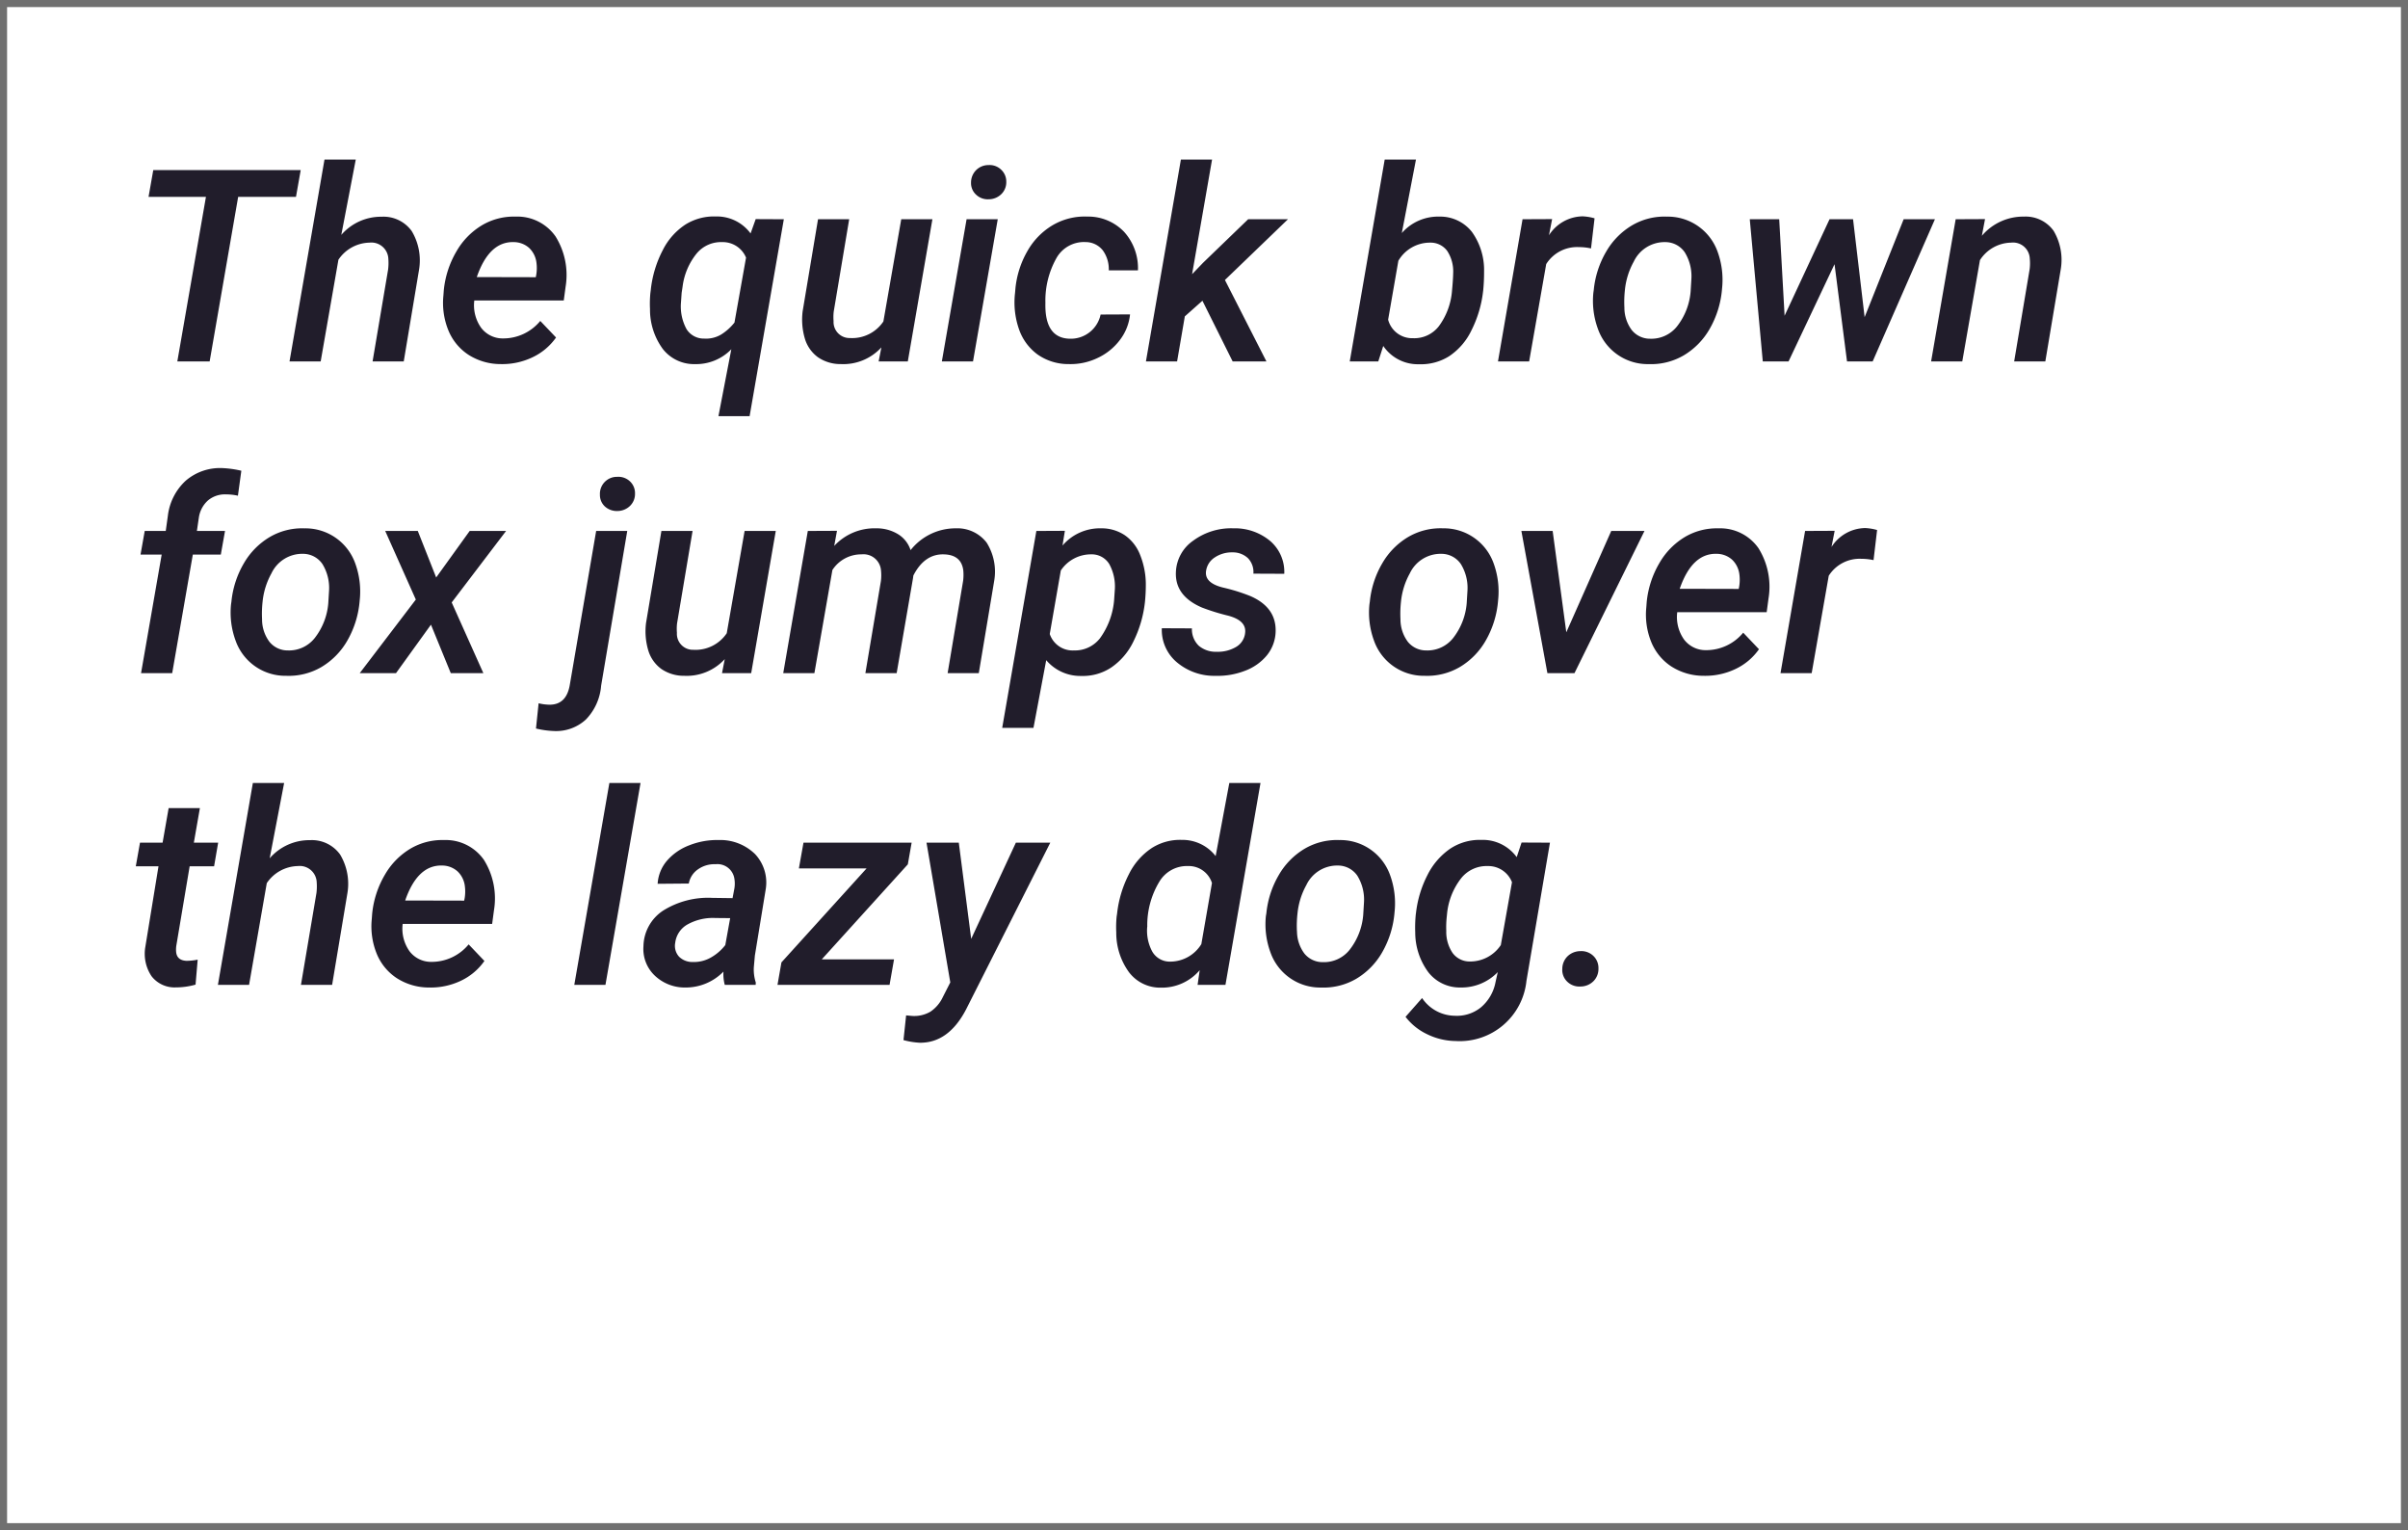 <svg xmlns="http://www.w3.org/2000/svg" width="340" height="216">
    <path data-name="Trazado 26987" d="M23.713 11.77h-8.164L11.522 35H6.958L11 11.77H2.895l.668-3.785h20.818zm6.4 5.362a7.42 7.42 0 0 1 5.7-2.561 4.9 4.9 0 0 1 4.24 2.022 8.03 8.03 0 0 1 1.03 5.492L38.928 35h-4.4l2.192-12.97a7.578 7.578 0 0 0 .037-1.484 2.4 2.4 0 0 0-2.672-2.319 5.424 5.424 0 0 0-4.379 2.412L27.2 35h-4.4l4.939-28.5h4.416zM52.6 35.371a8.411 8.411 0 0 1-4.537-1.317 7.5 7.5 0 0 1-2.836-3.454 10.259 10.259 0 0 1-.7-4.88l.056-.761a13.436 13.436 0 0 1 1.791-5.5 10.217 10.217 0 0 1 3.626-3.7 8.819 8.819 0 0 1 4.713-1.206 6.581 6.581 0 0 1 5.65 2.8 10.271 10.271 0 0 1 1.419 7.106l-.26 1.93h-12.63a5.487 5.487 0 0 0 .965 3.859 3.818 3.818 0 0 0 3.117 1.5 6.762 6.762 0 0 0 5.232-2.468l2.227 2.338a8.463 8.463 0 0 1-3.321 2.792 9.893 9.893 0 0 1-4.512.961zm1.874-17.219q-3.488-.111-5.232 4.936l8.331.019.074-.39a5.821 5.821 0 0 0 .019-1.67 3.414 3.414 0 0 0-1.039-2.078 3.289 3.289 0 0 0-2.15-.817zm19.334 6.772a15.667 15.667 0 0 1 1.692-5.631 9.27 9.27 0 0 1 3.229-3.637A7.614 7.614 0 0 1 83 14.534a5.9 5.9 0 0 1 4.9 2.394l.724-2.022 3.971.019-4.831 27.794h-4.4l1.818-9.444a6.916 6.916 0 0 1-5.14 2.1 5.59 5.59 0 0 1-4.542-2.147 9.391 9.391 0 0 1-1.8-5.628 15.5 15.5 0 0 1 .056-2.282zm4.36.39-.093 1.336a6.689 6.689 0 0 0 .789 3.794 2.858 2.858 0 0 0 2.477 1.327 4.165 4.165 0 0 0 2.421-.584 7.426 7.426 0 0 0 1.865-1.679l1.633-9.166a3.552 3.552 0 0 0-3.377-2.189 4.468 4.468 0 0 0-3.59 1.6 9.245 9.245 0 0 0-1.993 4.689zm28.2 7.7a7.281 7.281 0 0 1-5.715 2.356 5.593 5.593 0 0 1-3.238-.965 5.018 5.018 0 0 1-1.837-2.588 9.476 9.476 0 0 1-.325-3.906l2.171-12.988h4.4l-2.185 13.045a6.915 6.915 0 0 0-.019 1.332 2.257 2.257 0 0 0 2.319 2.394 5.31 5.31 0 0 0 4.713-2.338l2.523-14.436h4.4L110.1 35h-4.119zM119.307 35h-4.4l3.493-20.076h4.4zm-.278-25.216a2.48 2.48 0 0 1 .671-1.744 2.446 2.446 0 0 1 1.8-.761 2.34 2.34 0 0 1 1.791.659 2.28 2.28 0 0 1 .714 1.7 2.346 2.346 0 0 1-.7 1.744 2.55 2.55 0 0 1-1.772.724 2.379 2.379 0 0 1-1.781-.64 2.207 2.207 0 0 1-.724-1.682zm13.952 22.006a4.3 4.3 0 0 0 4.342-3.414l4.156-.019a7.107 7.107 0 0 1-1.438 3.618 8.36 8.36 0 0 1-3.164 2.542 8.778 8.778 0 0 1-4.026.854 7.562 7.562 0 0 1-4.4-1.336 7.385 7.385 0 0 1-2.653-3.59 11.486 11.486 0 0 1-.557-5.112l.056-.649A13.137 13.137 0 0 1 127 19.4a9.911 9.911 0 0 1 3.572-3.646 8.944 8.944 0 0 1 4.861-1.206 7.023 7.023 0 0 1 5.214 2.162 7.635 7.635 0 0 1 1.948 5.427h-4.119a4.487 4.487 0 0 0-.844-2.82 3.09 3.09 0 0 0-2.44-1.169 4.454 4.454 0 0 0-4.063 2.189 12.222 12.222 0 0 0-1.6 6.383q-.129 4.996 3.452 5.07zm18.719-5.362-2.486 2.208L148.122 35h-4.4l4.938-28.5h4.4l-2.82 16.18 1.54-1.6 6.383-6.16h5.622l-8.909 8.58 5.863 11.5h-4.769zm39.633-1.373a16.334 16.334 0 0 1-1.642 5.539 9.087 9.087 0 0 1-3.154 3.665 7.441 7.441 0 0 1-4.24 1.132 5.9 5.9 0 0 1-5.065-2.579L176.529 35H172.5l4.936-28.5h4.416l-2 10.372a6.821 6.821 0 0 1 5.325-2.319 5.7 5.7 0 0 1 4.555 2.134 9.211 9.211 0 0 1 1.735 5.641 25.868 25.868 0 0 1-.131 2.727zm-4.23-2.486a5.268 5.268 0 0 0-.835-3.164 2.9 2.9 0 0 0-2.412-1.178 5.173 5.173 0 0 0-4.49 2.561l-1.445 8.312a3.5 3.5 0 0 0 3.507 2.616 4.372 4.372 0 0 0 3.665-1.707 9.678 9.678 0 0 0 1.846-4.973q.148-1.577.166-2.468zm19.464-3.525a8.1 8.1 0 0 0-1.726-.186 5.149 5.149 0 0 0-4.6 2.394L197.83 35h-4.4l3.47-20.076 4.175-.019-.445 2.282a5.745 5.745 0 0 1 4.75-2.672 7.219 7.219 0 0 1 1.688.278zm.39 5.845a13.209 13.209 0 0 1 1.735-5.362 10.3 10.3 0 0 1 3.648-3.727 9.01 9.01 0 0 1 4.936-1.243 7.456 7.456 0 0 1 7.19 5.028 11.606 11.606 0 0 1 .6 5.158 13.455 13.455 0 0 1-1.735 5.641 10.256 10.256 0 0 1-3.674 3.757 9.138 9.138 0 0 1-4.963 1.234 7.447 7.447 0 0 1-7.162-5 11.458 11.458 0 0 1-.631-5.093zm4.323 2.542a5.3 5.3 0 0 0 1.03 3.126 3.3 3.3 0 0 0 2.607 1.234 4.626 4.626 0 0 0 3.794-1.744 9.176 9.176 0 0 0 1.92-4.917l.111-1.818a6.424 6.424 0 0 0-.946-3.729 3.321 3.321 0 0 0-2.746-1.429 4.808 4.808 0 0 0-4.453 2.765 10.328 10.328 0 0 0-1.243 3.971 15.535 15.535 0 0 0-.072 2.54zm33.92 1.316 5.511-13.823h4.416L246.332 35h-3.618l-1.763-13.73L234.457 35h-3.637l-1.837-20.076h4.156l.761 13.619 6.346-13.619h3.321zm17-13.842-.445 2.356a7.661 7.661 0 0 1 5.956-2.709 4.853 4.853 0 0 1 4.175 2.013 8.036 8.036 0 0 1 1 5.464L270.713 35h-4.4l2.187-13.025a6.665 6.665 0 0 0 .019-1.484 2.366 2.366 0 0 0-2.635-2.264 5.345 5.345 0 0 0-4.4 2.468L258.986 35h-4.4l3.47-20.076zM1.837 79 4.75 62.264H1.763l.594-3.34h2.968l.3-2.152a8.021 8.021 0 0 1 2.514-4.936 7.427 7.427 0 0 1 5.242-1.781 14.236 14.236 0 0 1 2.616.371l-.482 3.525a7.428 7.428 0 0 0-1.651-.186 3.716 3.716 0 0 0-2.579.854A4.027 4.027 0 0 0 10 57.031l-.278 1.893h3.971l-.594 3.34H9.147L6.234 79zM14.6 68.888a13.21 13.21 0 0 1 1.735-5.362 10.3 10.3 0 0 1 3.648-3.726 9.01 9.01 0 0 1 4.936-1.243 7.456 7.456 0 0 1 7.19 5.028 11.606 11.606 0 0 1 .6 5.158 13.455 13.455 0 0 1-1.735 5.641 10.256 10.256 0 0 1-3.674 3.753 9.138 9.138 0 0 1-4.963 1.234 7.447 7.447 0 0 1-7.162-5 11.458 11.458 0 0 1-.631-5.093zm4.323 2.542a5.3 5.3 0 0 0 1.03 3.126 3.3 3.3 0 0 0 2.607 1.234 4.626 4.626 0 0 0 3.794-1.744 9.176 9.176 0 0 0 1.92-4.917l.111-1.818a6.424 6.424 0 0 0-.946-3.729 3.321 3.321 0 0 0-2.739-1.43 4.808 4.808 0 0 0-4.453 2.765A10.328 10.328 0 0 0 19 68.888a15.535 15.535 0 0 0-.074 2.542zm24.585-5.937 4.731-6.568h5.14L45.7 69.018 50.172 79h-4.6l-2.8-6.847L37.833 79h-5.121l7.923-10.391-4.323-9.686h4.6zm26.979-6.568L66.8 80.763a7.747 7.747 0 0 1-2.152 4.778 6.194 6.194 0 0 1-4.548 1.623 12.443 12.443 0 0 1-2.5-.353l.371-3.562a6.75 6.75 0 0 0 1.559.2q2.356 0 2.839-2.765l3.729-21.765zm-3.859-5.14a2.4 2.4 0 0 1 2.449-2.5 2.373 2.373 0 0 1 1.791.64 2.263 2.263 0 0 1 .714 1.716 2.346 2.346 0 0 1-.7 1.744 2.55 2.55 0 0 1-1.772.724 2.491 2.491 0 0 1-1.8-.659 2.2 2.2 0 0 1-.68-1.666zm17.627 23.23a7.281 7.281 0 0 1-5.715 2.356 5.593 5.593 0 0 1-3.238-.965 5.018 5.018 0 0 1-1.837-2.588 9.476 9.476 0 0 1-.325-3.906l2.171-12.988h4.4l-2.19 13.044A6.915 6.915 0 0 0 77.5 73.3a2.257 2.257 0 0 0 2.322 2.4 5.31 5.31 0 0 0 4.713-2.338l2.523-14.436h4.4L87.986 79h-4.119zm15.845-18.11-.39 2.134a7.741 7.741 0 0 1 5.938-2.486 5.763 5.763 0 0 1 3.145.872 4.128 4.128 0 0 1 1.7 2.208 8.09 8.09 0 0 1 6.383-3.08 5.212 5.212 0 0 1 4.351 2.013 7.683 7.683 0 0 1 1.067 5.427L120.123 79h-4.4l2.189-13.044a6.838 6.838 0 0 0 .019-1.5q-.3-2.171-2.746-2.227-2.728-.074-4.3 2.987l-.056.408L108.526 79h-4.416l2.19-12.988a6.665 6.665 0 0 0 .019-1.484 2.478 2.478 0 0 0-2.746-2.3 4.85 4.85 0 0 0-4.119 2.208L96.911 79h-4.4l3.47-20.076zm43.474 10.131a16.529 16.529 0 0 1-1.6 5.455 9.309 9.309 0 0 1-3.136 3.7 7.249 7.249 0 0 1-4.258 1.2 6.3 6.3 0 0 1-4.936-2.227l-1.8 9.556h-4.416l4.824-27.795 4.026-.019-.334 2.078a6.952 6.952 0 0 1 5.474-2.431 5.883 5.883 0 0 1 3.321.974A6.012 6.012 0 0 1 142.9 62.3a11.244 11.244 0 0 1 .807 4.045 24.667 24.667 0 0 1-.131 2.691zm-4.342-.39.093-1.354a6.576 6.576 0 0 0-.789-3.711 2.89 2.89 0 0 0-2.533-1.354 5.118 5.118 0 0 0-4.3 2.282l-1.559 8.962a3.4 3.4 0 0 0 3.4 2.319 4.484 4.484 0 0 0 3.683-1.707 10.691 10.691 0 0 0 2.007-5.437zm18.48 4.787q.315-1.837-2.384-2.551a30.311 30.311 0 0 1-3.683-1.141q-3.822-1.633-3.692-4.973a5.648 5.648 0 0 1 2.458-4.481 9.01 9.01 0 0 1 5.668-1.735 7.756 7.756 0 0 1 5.2 1.8 5.74 5.74 0 0 1 1.976 4.62l-4.36-.019a2.814 2.814 0 0 0-.761-2.18 3.1 3.1 0 0 0-2.189-.826 4.316 4.316 0 0 0-2.514.724 2.7 2.7 0 0 0-1.215 1.893q-.26 1.688 2.375 2.347a26.067 26.067 0 0 1 3.9 1.215q3.674 1.614 3.544 5.047a5.549 5.549 0 0 1-1.252 3.331 7.308 7.308 0 0 1-3.108 2.171 10.633 10.633 0 0 1-4.138.7 8.164 8.164 0 0 1-5.446-1.911 5.965 5.965 0 0 1-2.125-4.806l4.249.019a3.232 3.232 0 0 0 .965 2.449 3.728 3.728 0 0 0 2.542.854 5.048 5.048 0 0 0 2.718-.677 2.6 2.6 0 0 0 1.275-1.869zm17.627-4.546a13.209 13.209 0 0 1 1.735-5.362 10.3 10.3 0 0 1 3.646-3.729 9.01 9.01 0 0 1 4.936-1.243 7.456 7.456 0 0 1 7.19 5.028 11.606 11.606 0 0 1 .6 5.158 13.455 13.455 0 0 1-1.735 5.641 10.256 10.256 0 0 1-3.674 3.757 9.138 9.138 0 0 1-4.963 1.234 7.447 7.447 0 0 1-7.162-5 11.458 11.458 0 0 1-.631-5.093zm4.323 2.542a5.3 5.3 0 0 0 1.03 3.126 3.3 3.3 0 0 0 2.608 1.235 4.626 4.626 0 0 0 3.794-1.744 9.176 9.176 0 0 0 1.92-4.917l.111-1.818a6.424 6.424 0 0 0-.946-3.729 3.321 3.321 0 0 0-2.746-1.429 4.808 4.808 0 0 0-4.453 2.765 10.328 10.328 0 0 0-1.243 3.971 15.535 15.535 0 0 0-.072 2.541zm23.416 1.8 6.346-14.306h4.694L204.231 79h-3.822l-3.674-20.076h4.416zm19.371 6.142a8.411 8.411 0 0 1-4.537-1.317 7.5 7.5 0 0 1-2.839-3.451 10.259 10.259 0 0 1-.7-4.88l.056-.761a13.436 13.436 0 0 1 1.791-5.5 10.217 10.217 0 0 1 3.627-3.7 8.819 8.819 0 0 1 4.713-1.206 6.581 6.581 0 0 1 5.65 2.8 10.271 10.271 0 0 1 1.419 7.106l-.26 1.93h-12.628a5.487 5.487 0 0 0 .965 3.859 3.818 3.818 0 0 0 3.117 1.5 6.762 6.762 0 0 0 5.232-2.468l2.227 2.338a8.463 8.463 0 0 1-3.321 2.792 9.893 9.893 0 0 1-4.509.958zm1.874-17.219q-3.488-.111-5.232 4.936l8.331.019.074-.39a5.821 5.821 0 0 0 .019-1.67 3.414 3.414 0 0 0-1.039-2.078 3.289 3.289 0 0 0-2.15-.817zm22.136.891a8.1 8.1 0 0 0-1.726-.186 5.149 5.149 0 0 0-4.6 2.394L237.723 79h-4.4l3.47-20.076 4.175-.019-.445 2.282a5.745 5.745 0 0 1 4.75-2.672 7.219 7.219 0 0 1 1.688.278zm-236.312 35-.854 4.88h3.433l-.575 3.34H8.7l-1.89 11.245a3.845 3.845 0 0 0-.019.835q.111 1.206 1.484 1.262a8.382 8.382 0 0 0 1.559-.167l-.3 3.525a10.082 10.082 0 0 1-2.765.39 4.106 4.106 0 0 1-3.442-1.568 5.674 5.674 0 0 1-.9-4.054L4.3 106.264H1.095l.594-3.34H4.88l.854-4.88zM20 105.132a7.42 7.42 0 0 1 5.7-2.561 4.9 4.9 0 0 1 4.24 2.022 8.03 8.03 0 0 1 1.03 5.492L28.815 123h-4.4l2.189-12.97a7.578 7.578 0 0 0 .037-1.484 2.4 2.4 0 0 0-2.672-2.319 5.424 5.424 0 0 0-4.379 2.412L17.089 123h-4.4l4.936-28.5h4.416zm22.49 18.239a8.411 8.411 0 0 1-4.537-1.317 7.5 7.5 0 0 1-2.839-3.451 10.259 10.259 0 0 1-.7-4.88l.056-.761a13.436 13.436 0 0 1 1.791-5.5 10.217 10.217 0 0 1 3.627-3.7 8.819 8.819 0 0 1 4.713-1.206 6.58 6.58 0 0 1 5.65 2.8 10.271 10.271 0 0 1 1.419 7.106l-.26 1.93H38.779a5.487 5.487 0 0 0 .965 3.859 3.818 3.818 0 0 0 3.117 1.5 6.762 6.762 0 0 0 5.232-2.468l2.227 2.338a8.463 8.463 0 0 1-3.32 2.795 9.893 9.893 0 0 1-4.51.955zm1.874-17.219q-3.488-.111-5.232 4.936l8.331.019.074-.39a5.821 5.821 0 0 0 .019-1.67 3.414 3.414 0 0 0-1.039-2.078 3.289 3.289 0 0 0-2.153-.817zM67.409 123h-4.4l4.954-28.5h4.4zm16.848 0a5.955 5.955 0 0 1-.186-1.874 7.444 7.444 0 0 1-5.362 2.245 6.149 6.149 0 0 1-4.333-1.679 5.178 5.178 0 0 1-1.6-4.166 6.148 6.148 0 0 1 2.746-4.991 11.956 11.956 0 0 1 6.977-1.818l2.857.037.26-1.373a4.143 4.143 0 0 0 0-1.354 2.416 2.416 0 0 0-2.653-2.06 4 4 0 0 0-2.477.714 3.091 3.091 0 0 0-1.308 2.013l-4.4.037a5.5 5.5 0 0 1 1.317-3.256 7.811 7.811 0 0 1 3.154-2.18 10.679 10.679 0 0 1 4.156-.742 7.021 7.021 0 0 1 5.121 1.976 5.856 5.856 0 0 1 1.521 4.926l-1.54 9.407-.148 1.67a5.932 5.932 0 0 0 .278 2.134l-.019.334zm-4.527-3.229a4.848 4.848 0 0 0 2.579-.64 6.8 6.8 0 0 0 2.022-1.753l.687-3.8-2.1-.019a7.369 7.369 0 0 0-3.971.937 3.436 3.436 0 0 0-1.688 2.57 2.272 2.272 0 0 0 .547 1.958 2.677 2.677 0 0 0 1.923.747zm18.22-.371h10.205l-.631 3.6H91.7l.557-3.173 12.023-13.267h-9.558l.649-3.637h15.271l-.538 3.062zm21.1-2.895 6.309-13.582h4.861l-11.897 23.547q-2.486 4.75-6.55 4.694a10.742 10.742 0 0 1-2.282-.371l.371-3.488.8.074a4.533 4.533 0 0 0 2.635-.6 5.04 5.04 0 0 0 1.744-2.05l1.058-2.078-3.358-19.724h4.559zm20.6-3.562a15.9 15.9 0 0 1 1.67-5.566 9.424 9.424 0 0 1 3.21-3.683 7.413 7.413 0 0 1 4.249-1.16 5.932 5.932 0 0 1 4.787 2.282l1.93-10.316h4.404l-4.95 28.5h-3.934l.3-2.078a7 7 0 0 1-5.492 2.468 5.522 5.522 0 0 1-4.481-2.162 9.44 9.44 0 0 1-1.809-5.65 15 15 0 0 1 .056-2.245zm4.268 1.726a6.182 6.182 0 0 0 .714 3.655 2.853 2.853 0 0 0 2.514 1.392 5.165 5.165 0 0 0 4.4-2.468l1.5-8.628a3.433 3.433 0 0 0-3.377-2.394 4.517 4.517 0 0 0-4.063 2.227 11.869 11.869 0 0 0-1.696 6.216zm16.811-1.781a13.209 13.209 0 0 1 1.735-5.362 10.3 10.3 0 0 1 3.636-3.726 9.01 9.01 0 0 1 4.936-1.243 7.456 7.456 0 0 1 7.19 5.028 11.606 11.606 0 0 1 .6 5.158 13.455 13.455 0 0 1-1.735 5.641 10.256 10.256 0 0 1-3.674 3.757 9.138 9.138 0 0 1-4.963 1.234 7.447 7.447 0 0 1-7.162-5 11.458 11.458 0 0 1-.631-5.093zm4.323 2.542a5.3 5.3 0 0 0 1.03 3.126 3.3 3.3 0 0 0 2.607 1.234 4.626 4.626 0 0 0 3.794-1.744 9.176 9.176 0 0 0 1.92-4.917l.111-1.818a6.424 6.424 0 0 0-.946-3.729 3.321 3.321 0 0 0-2.746-1.429 4.808 4.808 0 0 0-4.453 2.765 10.328 10.328 0 0 0-1.243 3.971 15.535 15.535 0 0 0-.082 2.541zm16.792-2.486a15.529 15.529 0 0 1 1.624-5.437 9.821 9.821 0 0 1 3.2-3.72 7.552 7.552 0 0 1 4.416-1.252 5.923 5.923 0 0 1 4.991 2.431l.687-2.06 4.008.019-3.321 19.52a9.476 9.476 0 0 1-10.02 8.479 9.37 9.37 0 0 1-4.008-.965 8.332 8.332 0 0 1-3.043-2.449l2.338-2.653a5.632 5.632 0 0 0 4.6 2.5 5.393 5.393 0 0 0 3.7-1.178 6.139 6.139 0 0 0 2.069-3.572l.315-1.41a7.1 7.1 0 0 1-5.27 2.171 5.623 5.623 0 0 1-4.518-2.134 9.439 9.439 0 0 1-1.865-5.641 18.541 18.541 0 0 1 .089-2.65zm4.36.39a13.57 13.57 0 0 0-.074 2.041 5.3 5.3 0 0 0 .891 3.117 2.987 2.987 0 0 0 2.431 1.206 5.191 5.191 0 0 0 4.379-2.319l1.577-8.869a3.582 3.582 0 0 0-3.433-2.282 4.58 4.58 0 0 0-3.748 1.726 9.668 9.668 0 0 0-1.985 4.991zm16.31 7.5a2.5 2.5 0 0 1 .714-1.846 2.6 2.6 0 0 1 1.828-.751 2.424 2.424 0 0 1 1.828.659 2.359 2.359 0 0 1 .733 1.791 2.446 2.446 0 0 1-.705 1.791 2.594 2.594 0 0 1-1.837.751 2.441 2.441 0 0 1-1.828-.649 2.286 2.286 0 0 1-.741-1.751z" transform="translate(18.078 16.022)" style="fill:#211d2b"/>
    <g data-name="Grupo 10327">
        <g data-name="Rectángulo 1458" style="stroke:#707070;fill:none">
            <path style="stroke:none" d="M0 0h340v216H0z"/>
            <path style="fill:none" d="M.5.5h339v215H.5z"/>
        </g>
    </g>
</svg>
